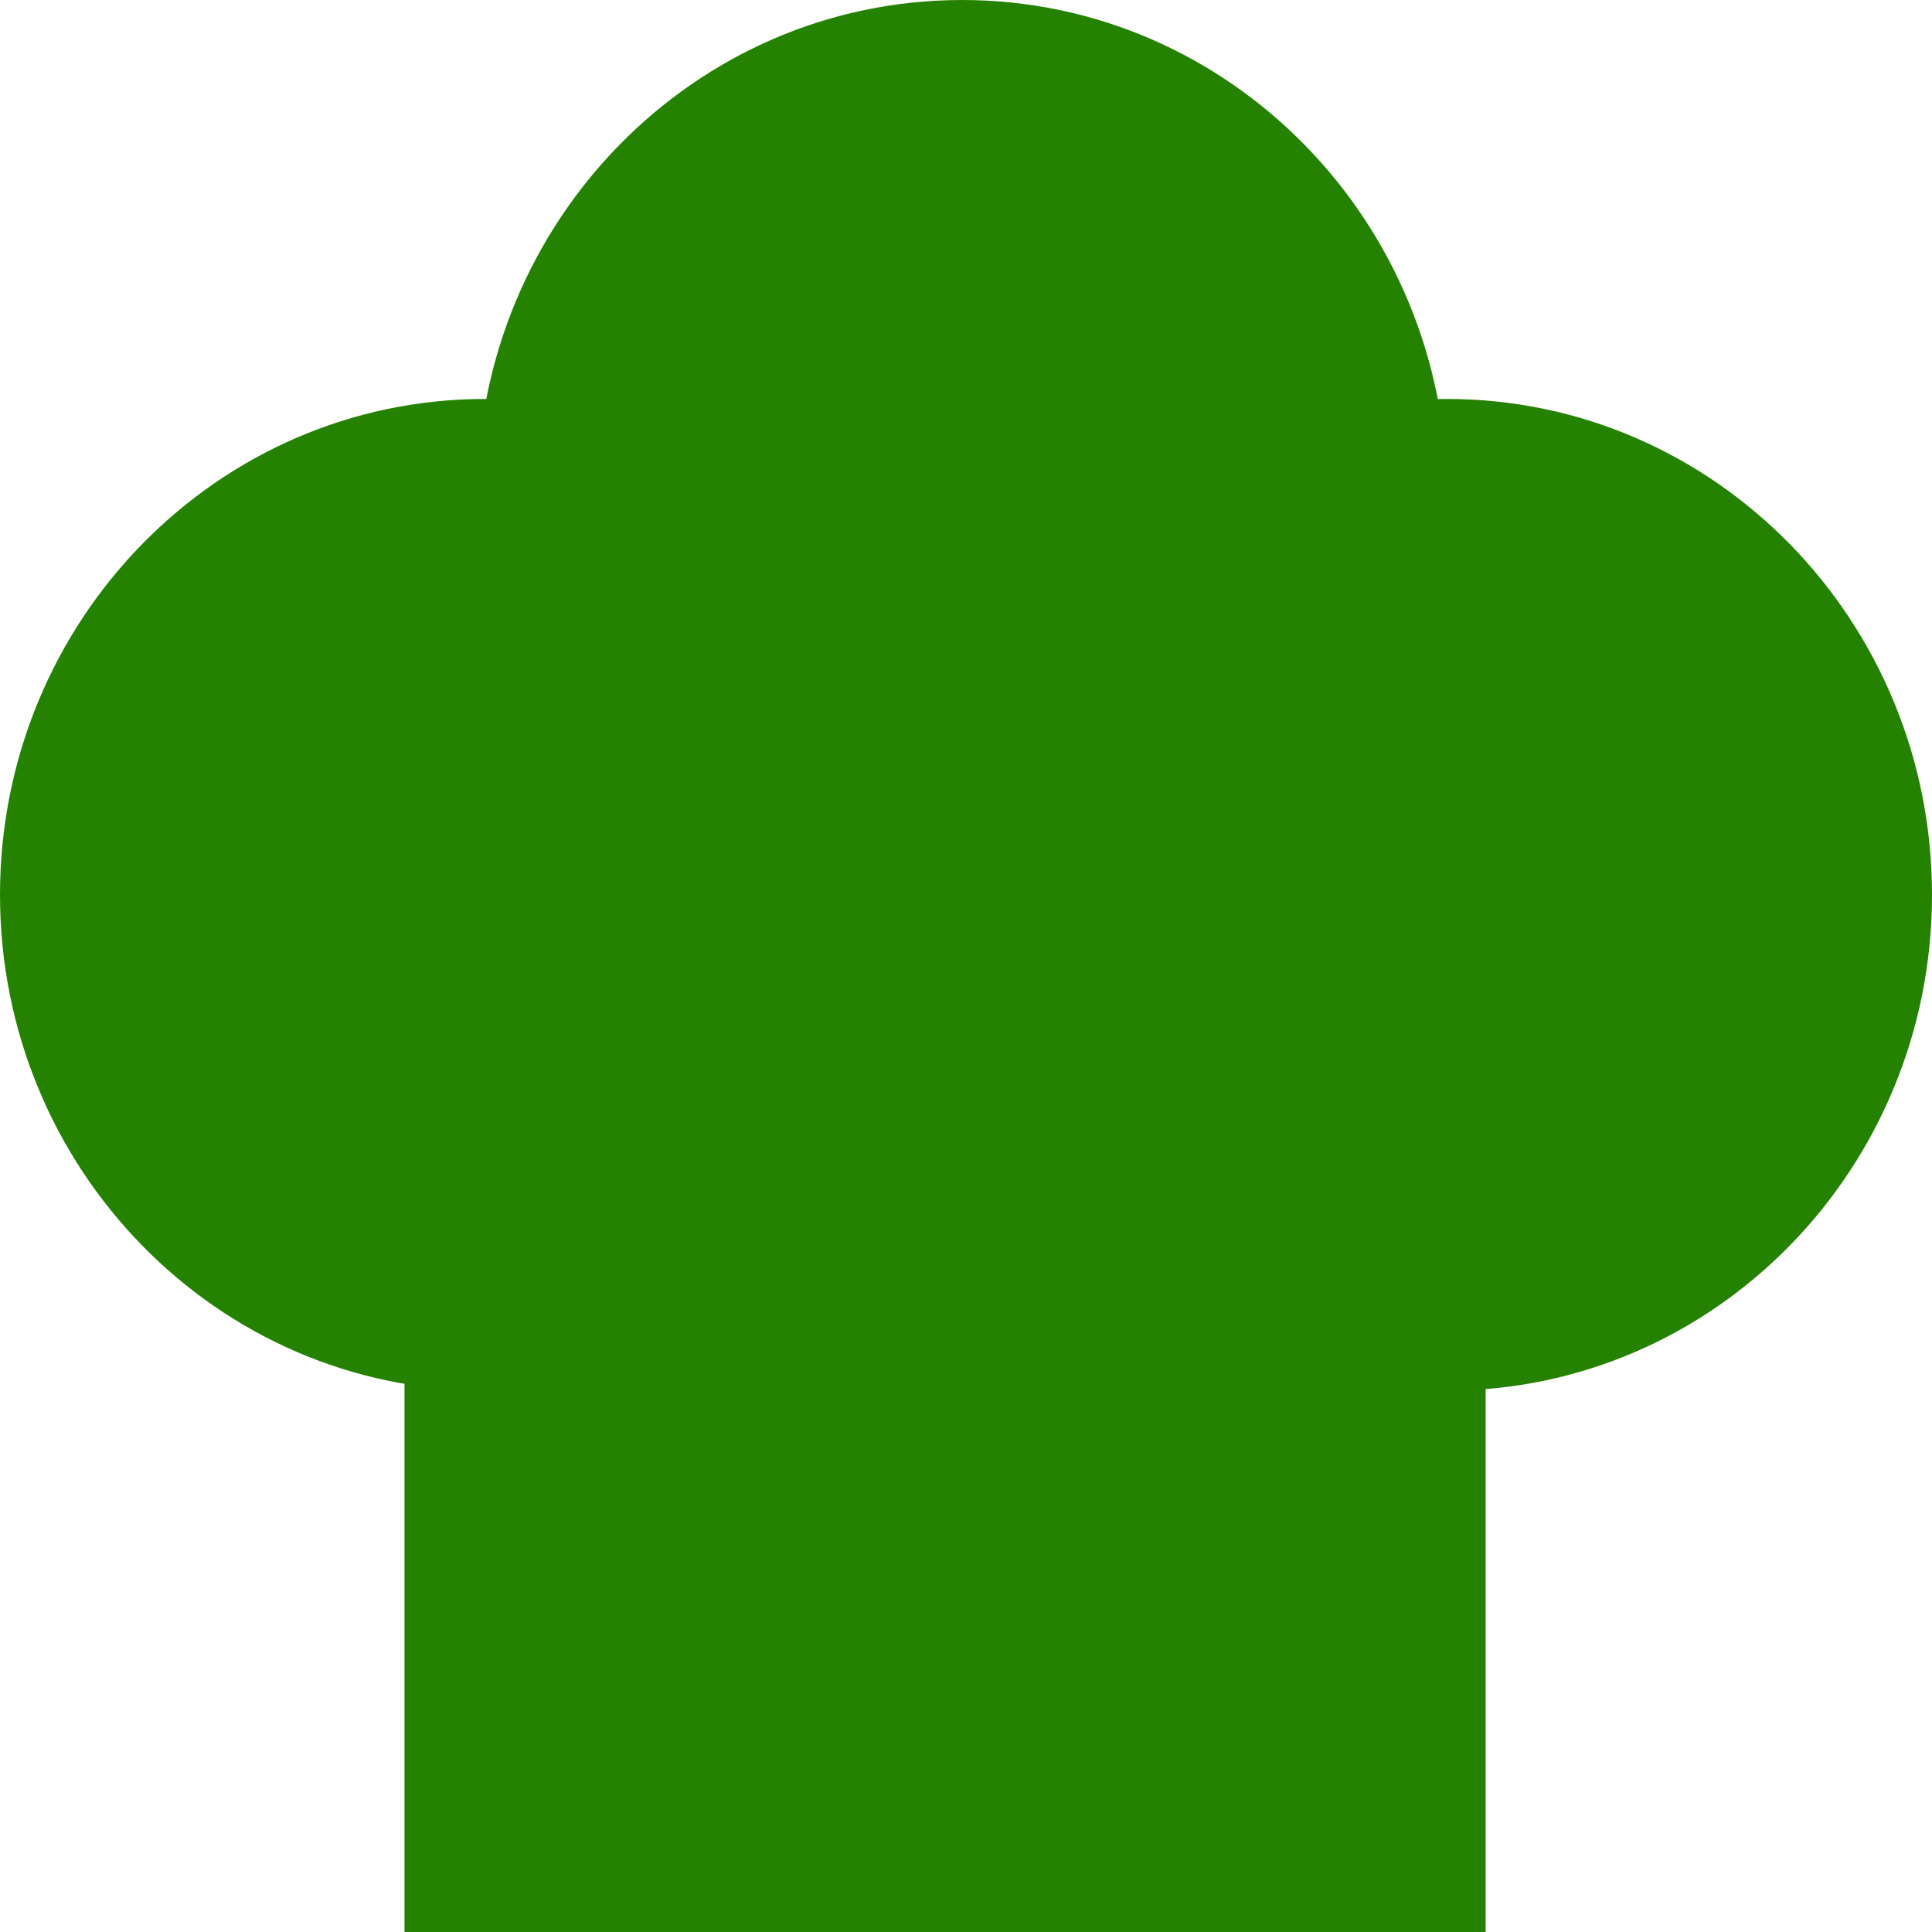 <svg width="48" height="48" viewBox="0 0 48 48" fill="none" xmlns="http://www.w3.org/2000/svg">
<g clip-path="url(#clip0_1796_4781)">
<path d="M23.901 24.637C30.556 24.637 35.951 19.122 35.951 12.319C35.951 5.515 30.556 0 23.901 0C17.247 0 11.852 5.515 11.852 12.319C11.852 19.122 17.247 24.637 23.901 24.637Z" fill="#258200"/>
<path d="M35.951 34.55C42.605 34.55 48 29.035 48 22.231C48 15.428 42.605 9.912 35.951 9.912C29.296 9.912 23.901 15.428 23.901 22.231C23.901 29.035 29.296 34.55 35.951 34.55Z" fill="#258200"/>
<path d="M12.049 34.55C18.704 34.55 24.099 29.035 24.099 22.231C24.099 15.428 18.704 9.912 12.049 9.912C5.395 9.912 0 15.428 0 22.231C0 29.035 5.395 34.55 12.049 34.55Z" fill="#258200"/>
<path d="M36.911 23.937H10.05V48H36.911V23.937Z" fill="#258200"/>
</g>
<defs>
<clipPath id="clip0_1796_4781">
<rect width="48" height="48" fill="white"/>
</clipPath>
</defs>
</svg>
